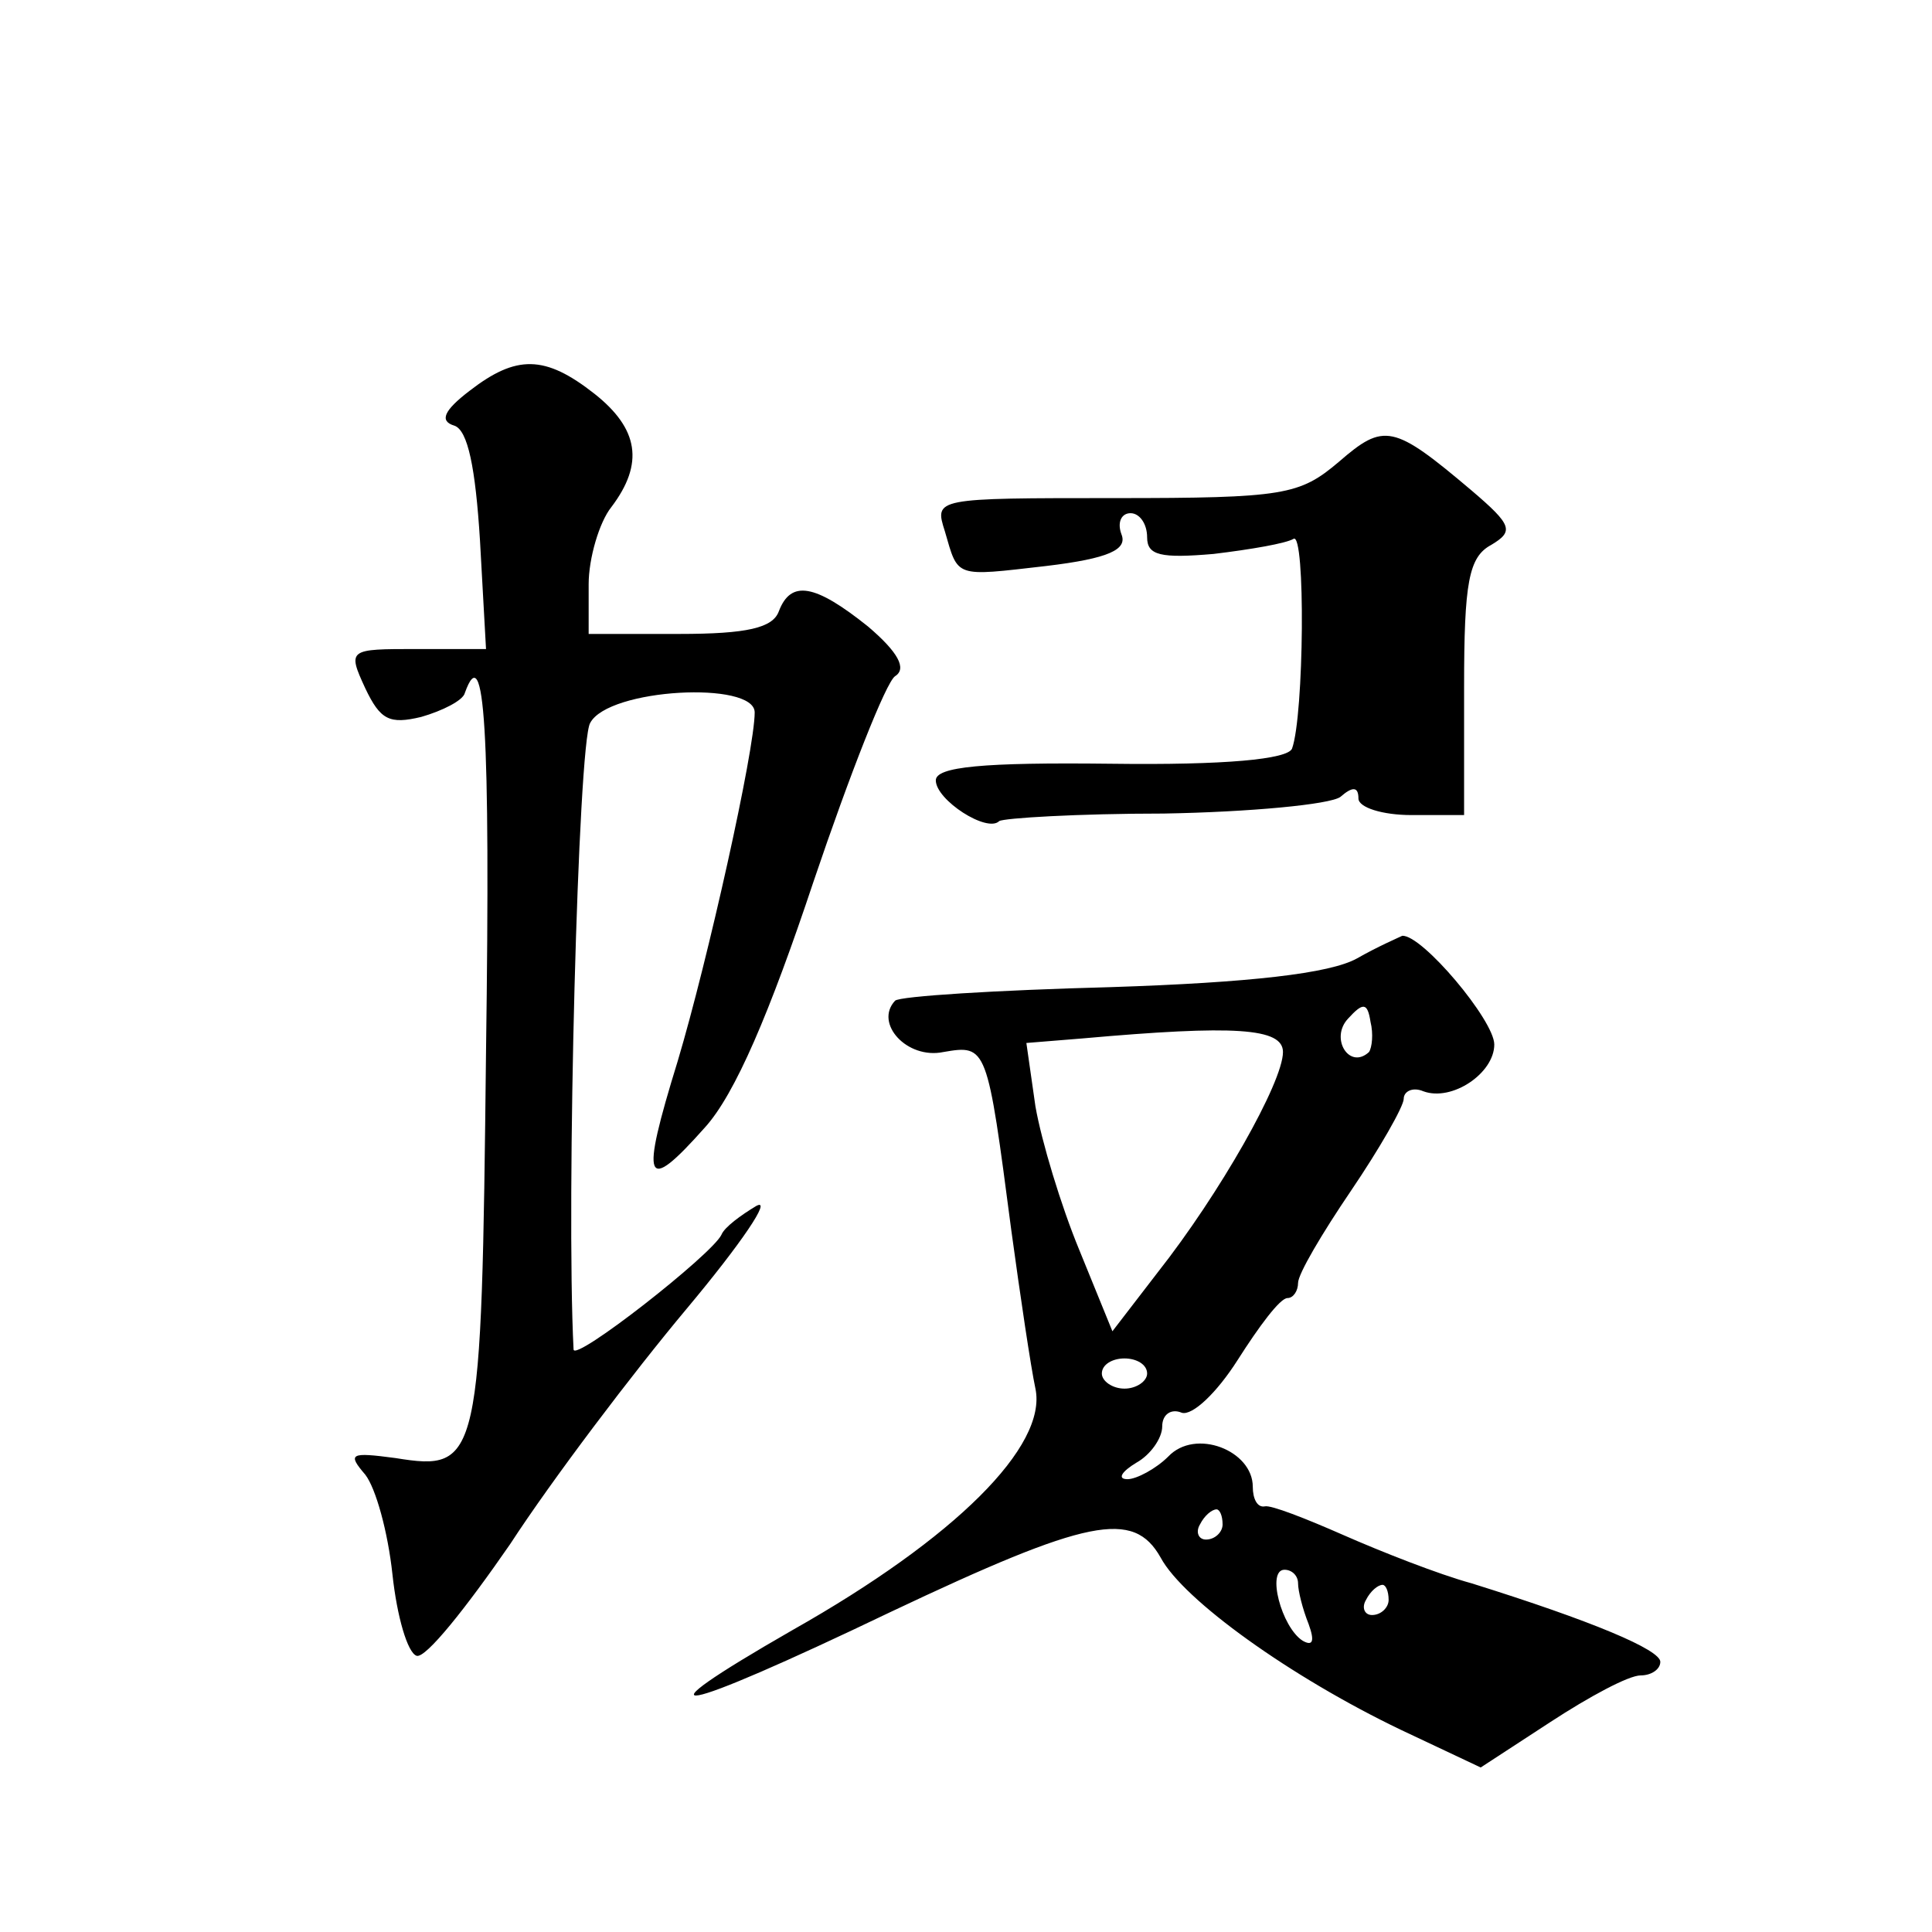 <?xml version="1.0" standalone="no"?>
<!DOCTYPE svg PUBLIC "-//W3C//DTD SVG 20010904//EN"
 "http://www.w3.org/TR/2001/REC-SVG-20010904/DTD/svg10.dtd">
<svg version="1.0" xmlns="http://www.w3.org/2000/svg"
 width="128pt" height="128pt" viewBox="0 0 128 128"
 preserveAspectRatio="xMidYMid meet">
<g transform="translate(0,128) scale(0.1,-0.1)"
fill="#0" stroke="none">
<path d="M311 1021 c-17 -13 -20 -20 -10 -23 9 -3 14 -28 17 -76 l4 -72 -46 0 c-45
0 -46 0 -34 -26 10 -21 16 -24 37 -19 14 4 28 11 29 16 13 36 17 -22 14 -238 -3
-272 -4 -278 -60 -269 -30 4 -32 3 -20 -11 7 -9 15 -38 18 -66 3 -28 10 -52 16
-54 6 -2 33 32 62 74 28 43 81 113 117 156 36 43 57 74 46 68 -10 -6 -21 -14 -23
-19 -6 -13 -98 -85 -98 -76 -5 98 3 402 11 415 12 23 109 28 109 7 0 -25 -31 -164
-51 -231 -25 -81 -22 -89 18 -44 20 22 43 76 72 163 24 71 48 132 54 136 8 5 2
16 -18 33 -35 28 -51 31 -59 10 -4 -11 -21 -15 -66 -15 l-60 0 0 33 c0 17 7 41
15 51 22 29 18 52 -11 75 -33 26 -52 26 -83 2z M887 974 c-26 -22 -36 -24 -148
-24 -120 0 -120 0 -113 -22 9 -31 6 -30 67 -23 42 5 54 11 50 21 -3 8 0 14 6 14
6 0 11 -7 11 -16 0 -12 9 -14 44 -11 25 3 48 7 53 10 8 5 7 -117 -1 -139 -3 -7
-44 -11 -120 -10 -85 1 -116 -2 -116 -11 0 -13 34 -35 42 -27 3 2 52 5 109 5 57
1 110 6 117 11 8 7 12 7 12 -1 0 -6 16 -11 35 -11 l35 0 0 85 c0 69 3 86 18 94
15 9 14 13 -13 36 -52 44 -58 45 -88 19z M899 645 c-18 -10 -71 -16 -163 -19 -76
-2 -140 -6 -143 -9 -14 -15 8 -39 32 -34 29 5 29 4 45 -118 6 -44 13 -91 16 -105
8 -38 -53 -99 -161 -160 -108 -62 -79 -57 65 12 131 62 161 68 179 36 15 -28 86
-79 159 -114 l53 -25 46 30 c26 17 52 31 60 31 7 0 13 4 13 9 0 8 -45 27 -125 52
-22 6 -60 21 -85 32 -25 11 -48 20 -52 19 -5 -1 -8 5 -8 13 0 24 -38 39 -56 20
-8 -8 -21 -15 -27 -15 -7 0 -4 5 6 11 9 5 17 16 17 24 0 8 6 12 13 9 7 -2 23 13
37 35 14 22 28 41 33 41 4 0 7 5 7 10 0 6 16 33 35 61 19 28 35 56 35 61 0 5 6
8 13 5 19 -7 47 12 47 31 0 16 -48 73 -61 72 -2 -1 -16 -7 -30 -15z m8 -62 c-13
-12 -26 9 -14 22 10 11 13 11 15 -2 2 -8 1 -17 -1 -20z m-57 0 c0 -20 -42 -94 -83
-146 l-30 -39 -22 54 c-12 29 -25 72 -29 95 l-6 42 37 3 c101 9 133 7 133 -9z m-90
-213 c0 -5 -7 -10 -15 -10 -8 0 -15 5 -15 10 0 6 7 10 15 10 8 0 15 -4 15 -10z
m50 -100 c0 -5 -5 -10 -11 -10 -5 0 -7 5 -4 10 3 6 8 10 11 10 2 0 4 -4 4 -10z
m50 -39 c0 -5 3 -17 7 -27 4 -11 3 -15 -4 -11 -14 9 -24 47 -12 47 5 0 9 -4 9 -9z
m60 -11 c0 -5 -5 -10 -11 -10 -5 0 -7 5 -4 10 3 6 8 10 11 10 2 0 4 -4 4 -10z"/>
</g>
</svg>
